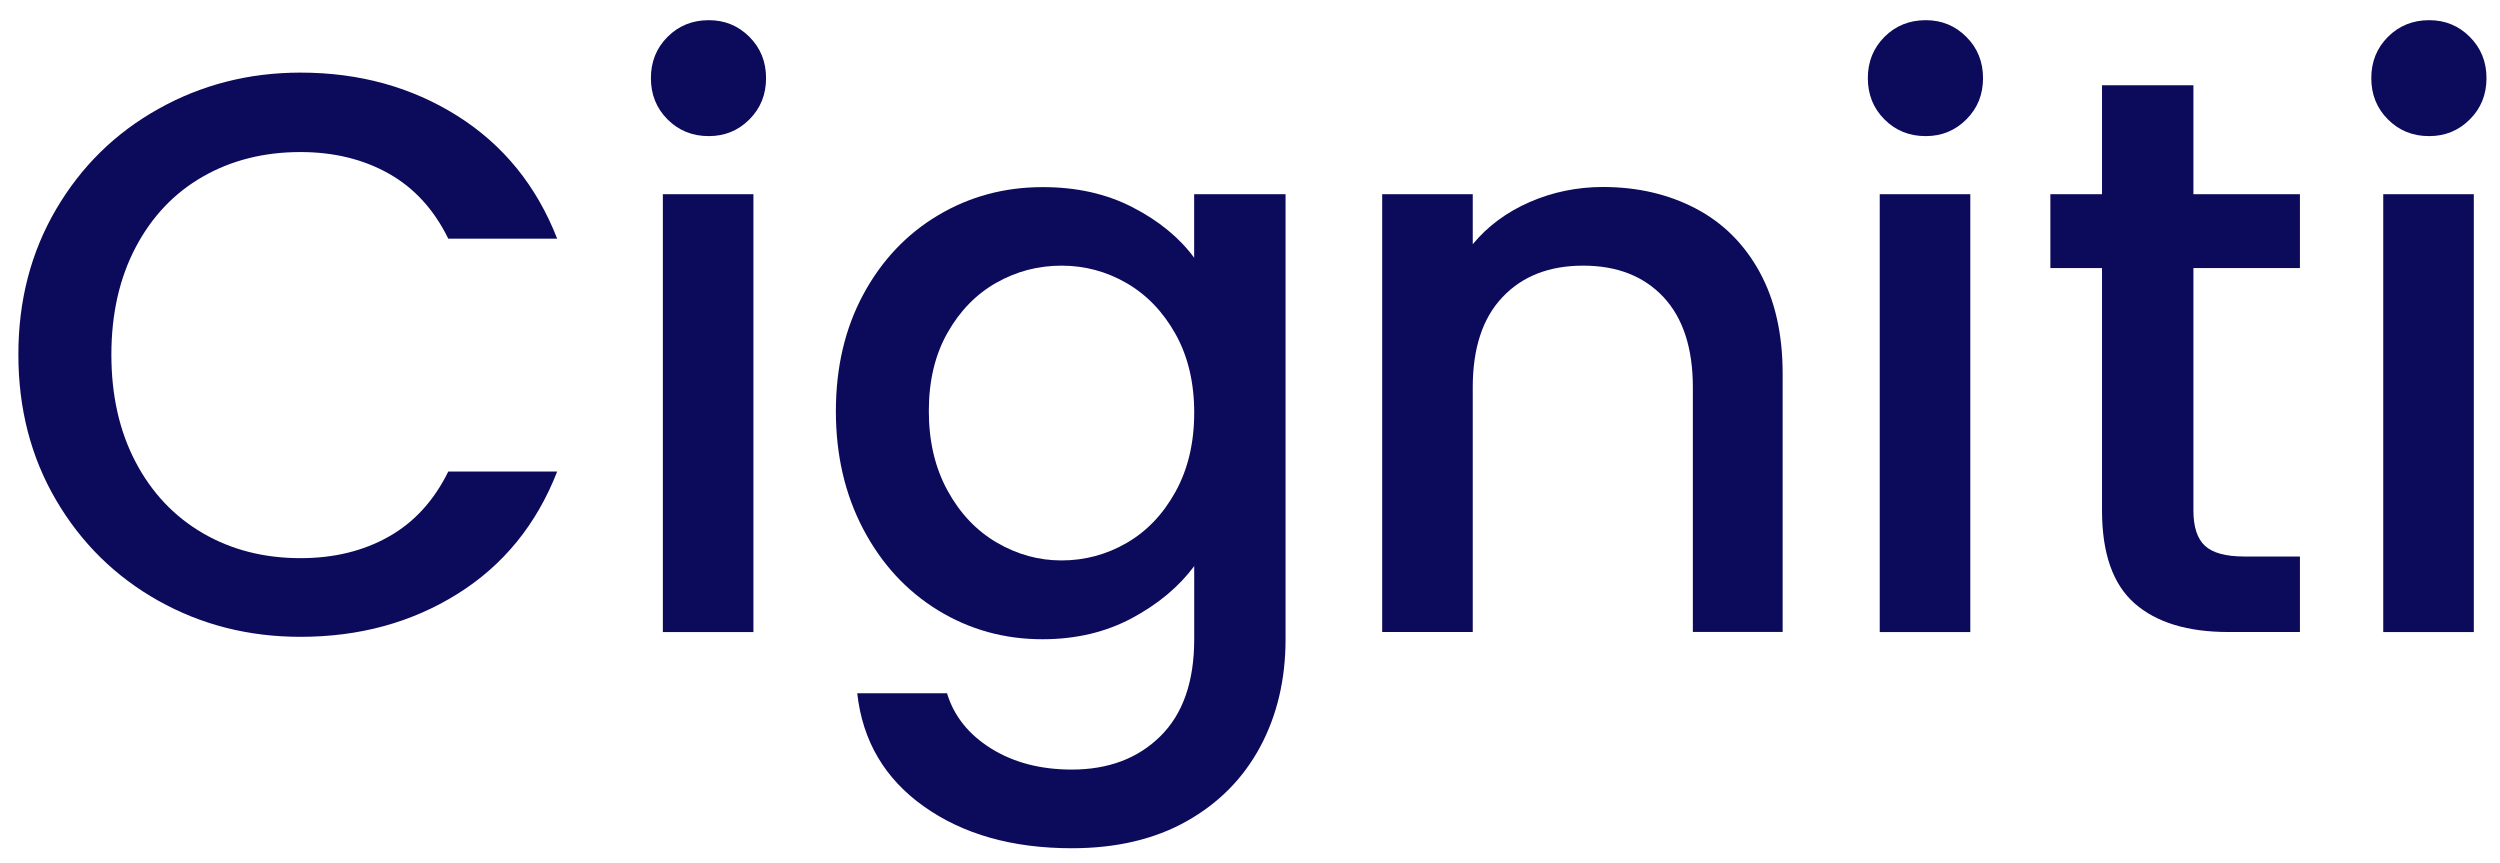 <?xml version="1.0" encoding="utf-8"?>
<!-- Generator: Adobe Illustrator 26.4.0, SVG Export Plug-In . SVG Version: 6.00 Build 0)  -->
<svg version="1.1" id="Layer_1" xmlns="http://www.w3.org/2000/svg" xmlns:xlink="http://www.w3.org/1999/xlink" x="0px" y="0px"
	 viewBox="0 0 483.06 166.83" style="enable-background:new 0 0 483.06 166.83;" xml:space="preserve">
<style type="text/css">
	.st0{fill:#0C0A5A;}
</style>
<g>
	<path class="st0" d="M10.84,40.44c4.86-8.29,11.46-14.77,19.81-19.42c8.34-4.66,17.48-6.99,27.41-6.99
		c11.36,0,21.47,2.79,30.33,8.37c8.85,5.58,15.28,13.49,19.27,23.72H86.62c-2.76-5.63-6.6-9.83-11.52-12.59
		c-4.91-2.76-10.6-4.15-17.04-4.15c-7.06,0-13.36,1.59-18.89,4.76c-5.53,3.17-9.85,7.73-12.97,13.67
		c-3.12,5.94-4.68,12.85-4.68,20.73c0,7.88,1.56,14.79,4.68,20.73c3.12,5.94,7.45,10.52,12.97,13.74
		c5.53,3.22,11.82,4.84,18.89,4.84c6.45,0,12.13-1.38,17.04-4.15c4.91-2.76,8.75-6.96,11.52-12.59h21.04
		c-3.99,10.24-10.42,18.12-19.27,23.65c-8.86,5.53-18.96,8.29-30.33,8.29c-10.03,0-19.19-2.33-27.49-6.99
		c-8.29-4.66-14.87-11.13-19.73-19.42c-4.86-8.29-7.29-17.66-7.29-28.1C3.54,58.09,5.97,48.73,10.84,40.44z"/>
	<path class="st0" d="M128.99,23.08c-2.15-2.15-3.22-4.81-3.22-7.98c0-3.17,1.07-5.83,3.22-7.98c2.15-2.15,4.81-3.22,7.98-3.22
		c3.07,0,5.68,1.07,7.83,3.22c2.15,2.15,3.22,4.81,3.22,7.98c0,3.17-1.07,5.83-3.22,7.98c-2.15,2.15-4.76,3.22-7.83,3.22
		C133.8,26.31,131.14,25.23,128.99,23.08z M145.58,37.52v84.61h-17.5V37.52H145.58z"/>
	<path class="st0" d="M218.84,40.05c5.07,2.61,9.03,5.86,11.9,9.75V37.52h17.66v85.99c0,7.78-1.64,14.71-4.91,20.81
		c-3.28,6.09-8.01,10.88-14.2,14.36c-6.19,3.48-13.59,5.22-22.19,5.22c-11.47,0-20.99-2.69-28.56-8.06
		c-7.58-5.37-11.88-12.67-12.9-21.88h17.35c1.33,4.4,4.17,7.96,8.52,10.67c4.35,2.71,9.54,4.07,15.59,4.07
		c7.06,0,12.77-2.15,17.12-6.45c4.35-4.3,6.53-10.54,6.53-18.73v-14.13c-2.97,3.99-6.99,7.35-12.05,10.06
		c-5.07,2.71-10.83,4.07-17.27,4.07c-7.37,0-14.1-1.87-20.19-5.6c-6.09-3.74-10.9-8.96-14.43-15.66c-3.53-6.7-5.3-14.3-5.3-22.8
		c0-8.5,1.77-16.02,5.3-22.57c3.53-6.55,8.34-11.64,14.43-15.28c6.09-3.63,12.82-5.45,20.19-5.45
		C207.97,36.14,213.78,37.44,218.84,40.05z M227.14,64.54c-2.41-4.3-5.55-7.57-9.44-9.83c-3.89-2.25-8.09-3.38-12.59-3.38
		c-4.51,0-8.7,1.1-12.59,3.3c-3.89,2.2-7.04,5.43-9.44,9.67c-2.41,4.25-3.61,9.29-3.61,15.12s1.2,10.96,3.61,15.36
		c2.4,4.4,5.58,7.75,9.52,10.06c3.94,2.3,8.11,3.45,12.51,3.45c4.5,0,8.7-1.13,12.59-3.38c3.89-2.25,7.04-5.55,9.44-9.9
		c2.4-4.35,3.61-9.44,3.61-15.28C230.75,73.91,229.54,68.84,227.14,64.54z"/>
	<path class="st0" d="M327.64,40.28c5.27,2.76,9.39,6.86,12.36,12.28c2.97,5.43,4.45,11.98,4.45,19.65v49.9h-17.35V74.83
		c0-7.57-1.9-13.38-5.68-17.43c-3.79-4.04-8.96-6.07-15.51-6.07c-6.55,0-11.75,2.02-15.58,6.07c-3.84,4.04-5.76,9.85-5.76,17.43
		v47.29h-17.5V37.52h17.5v9.67c2.87-3.48,6.53-6.19,10.98-8.14c4.45-1.94,9.19-2.92,14.2-2.92
		C316.41,36.14,322.37,37.52,327.64,40.28z"/>
	<path class="st0" d="M364.13,23.08c-2.15-2.15-3.22-4.81-3.22-7.98c0-3.17,1.07-5.83,3.22-7.98s4.81-3.22,7.98-3.22
		c3.07,0,5.68,1.07,7.83,3.22c2.15,2.15,3.23,4.81,3.23,7.98c0,3.17-1.07,5.83-3.23,7.98c-2.15,2.15-4.76,3.22-7.83,3.22
		C368.94,26.31,366.27,25.23,364.13,23.08z M380.71,37.52v84.61h-17.5V37.52H380.71z"/>
	<path class="st0" d="M423.82,51.8v46.83c0,3.17,0.74,5.45,2.23,6.83c1.48,1.38,4.02,2.07,7.6,2.07h10.75v14.59h-13.82
		c-7.88,0-13.92-1.84-18.12-5.53c-4.2-3.69-6.3-9.67-6.3-17.97V51.8h-9.98V37.52h9.98V16.48h17.66v21.04h20.58V51.8H423.82z"/>
	<path class="st0" d="M461.41,23.08c-2.15-2.15-3.22-4.81-3.22-7.98c0-3.17,1.07-5.83,3.22-7.98s4.81-3.22,7.98-3.22
		c3.07,0,5.68,1.07,7.83,3.22c2.15,2.15,3.23,4.81,3.23,7.98c0,3.17-1.07,5.83-3.23,7.98c-2.15,2.15-4.76,3.22-7.83,3.22
		C466.22,26.31,463.56,25.23,461.41,23.08z M478,37.52v84.61h-17.5V37.52H478z"/>
</g>
</svg>
